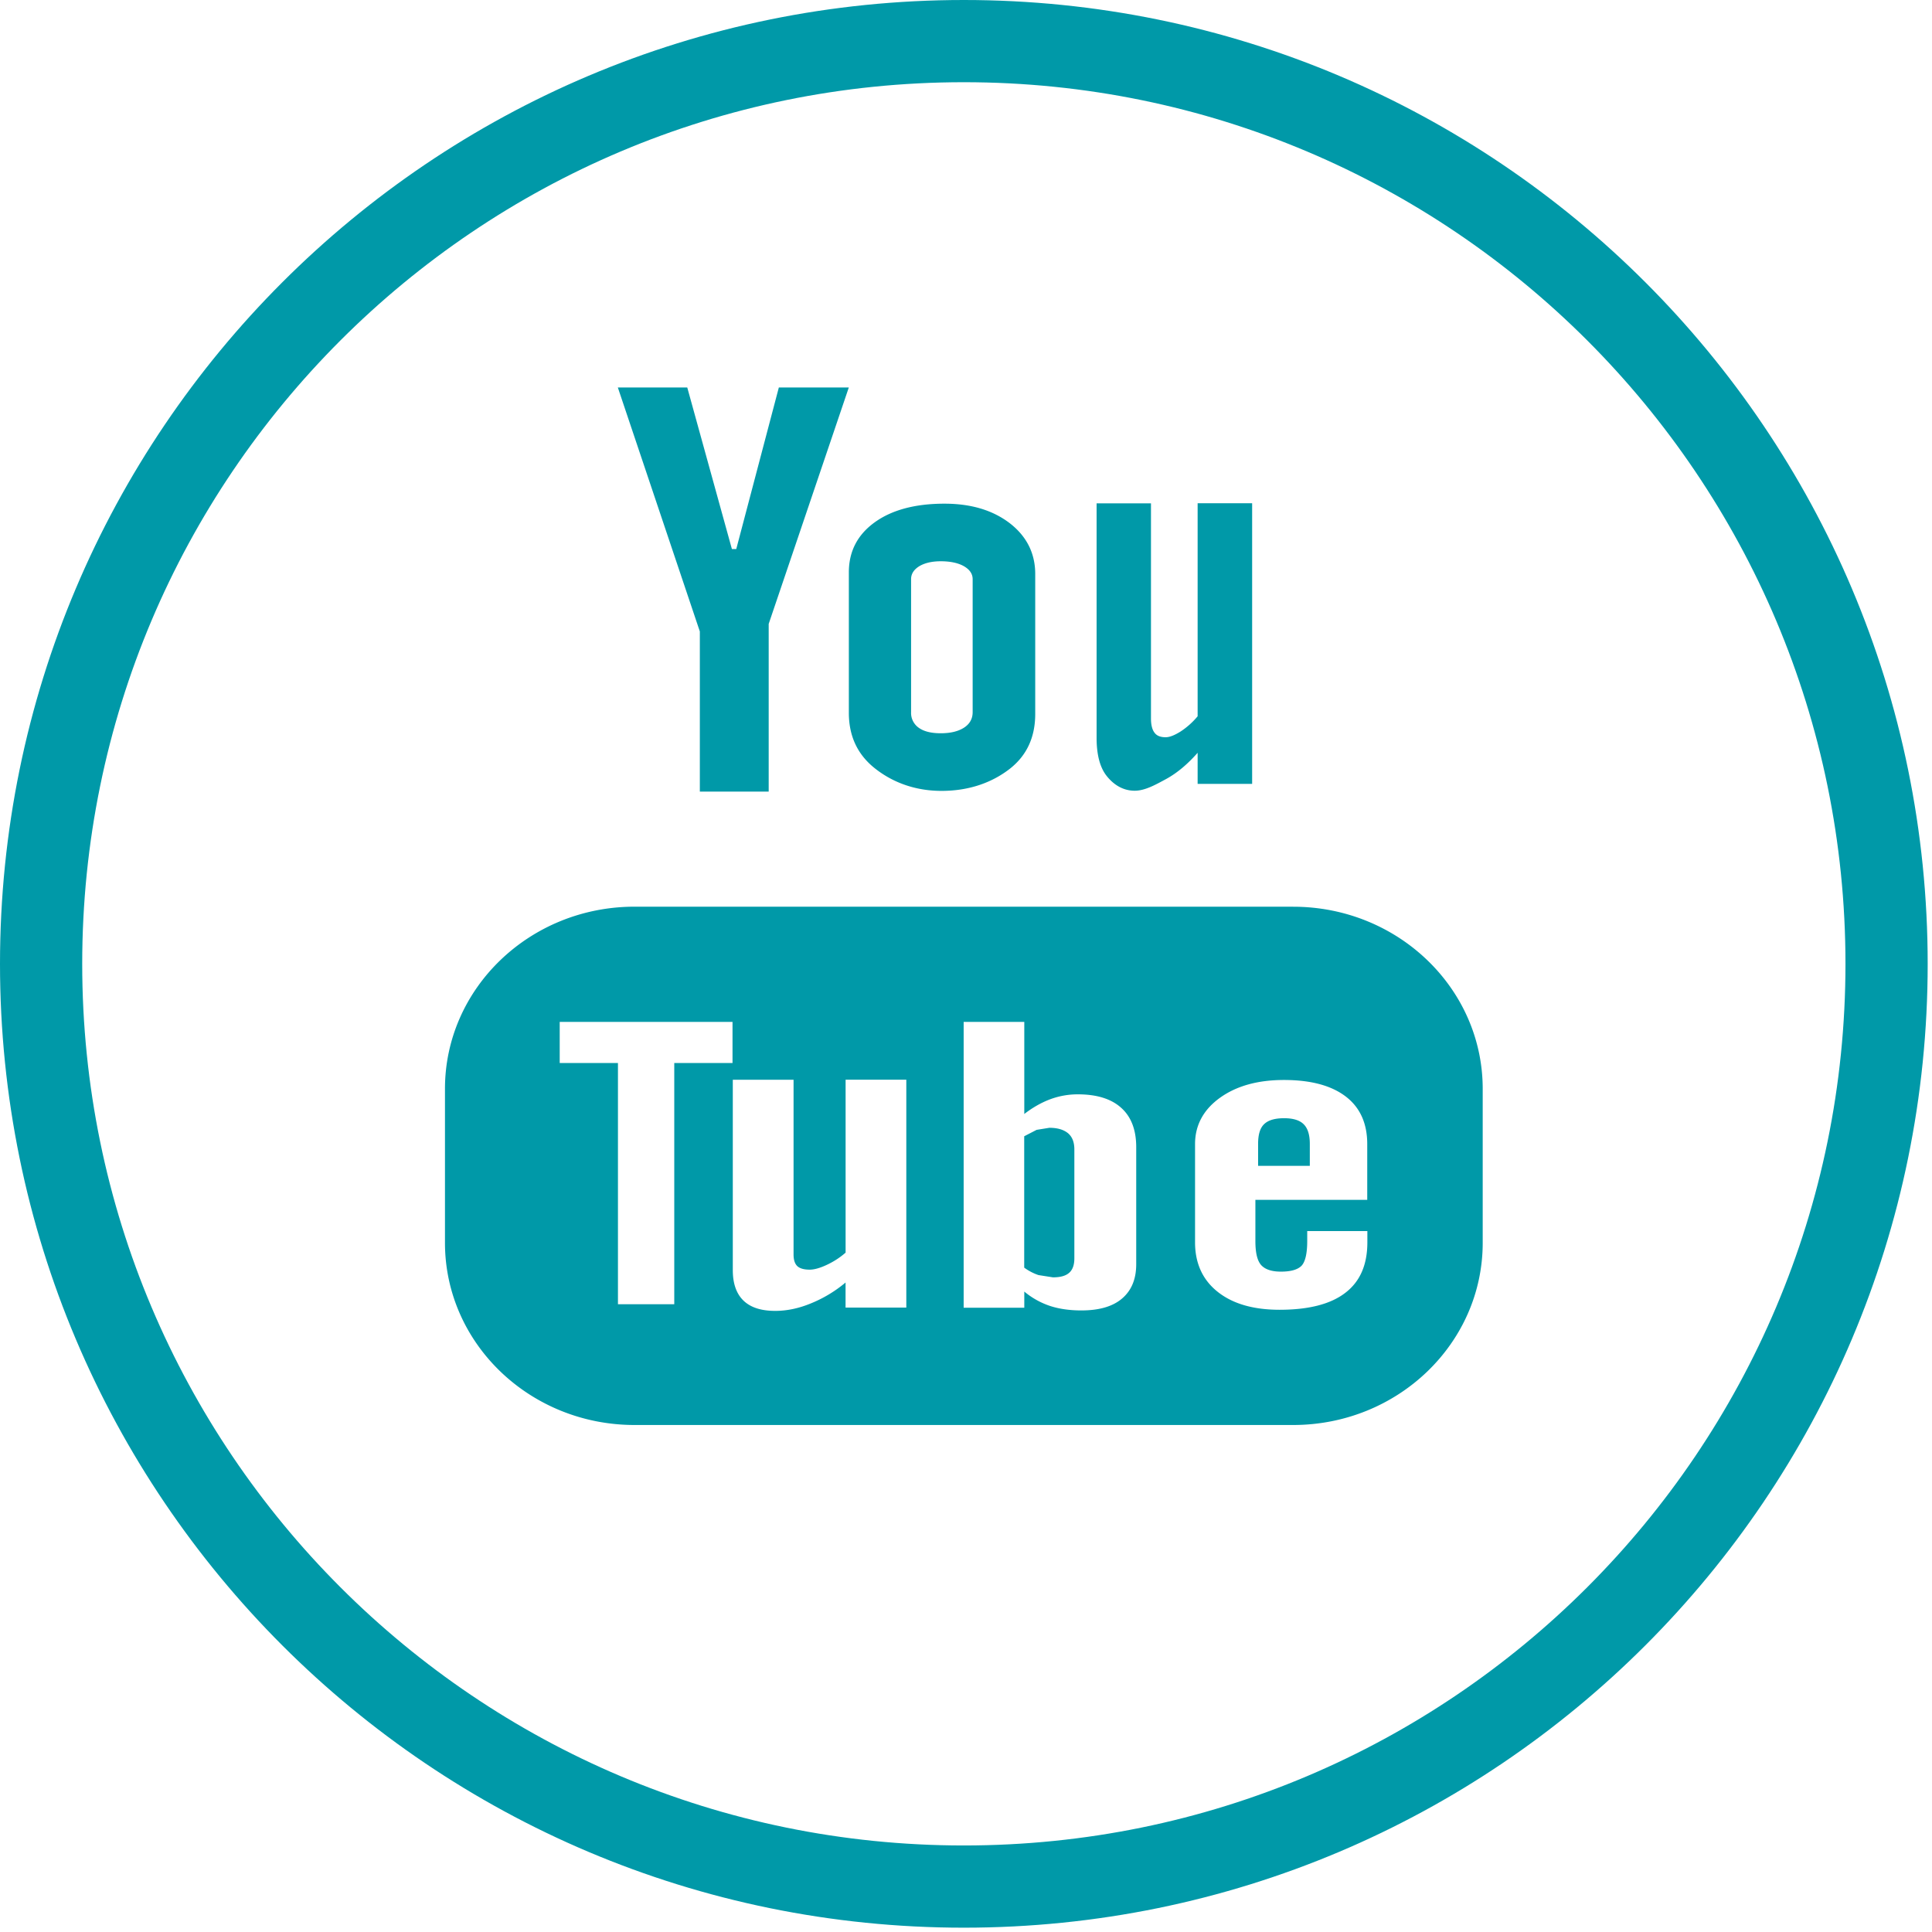 <svg xmlns="http://www.w3.org/2000/svg" width="47" height="47" viewBox="0 0 47 47">
    <g fill="none" fill-rule="nonzero">
        <path stroke="#0099A8" stroke-width="2" d="M23.447 1c12.399 0 22.448 10.05 22.448 22.448 0 12.396-10.05 22.447-22.448 22.447S1 35.845 1 23.448C1 11.05 11.05 1 23.447 1z"/>
        <path fill="#0099A8" d="M22.906 19.24c.71 0 1.265-.226 1.672-.547.404-.323.606-.762.606-1.326v-3.404c0-.5-.206-.914-.617-1.233-.414-.318-.943-.477-1.591-.477-.708 0-1.275.15-1.695.452-.42.303-.631.707-.631 1.22v3.414c0 .561.205 1.004.614 1.337.41.332.959.564 1.642.564zm-.742-5.15c0-.13.067-.233.2-.316.135-.08.31-.12.522-.12.233 0 .421.04.563.12.143.083.213.187.213.316v3.235c0 .16-.07.286-.21.377-.14.09-.328.136-.566.136-.231 0-.41-.043-.536-.134a.44.44 0 0 1-.186-.379V14.09zm5.44 5.146c.249 0 .503-.143.767-.286.266-.146.52-.36.764-.637v.756h1.326v-6.826h-1.326v5.182a1.88 1.88 0 0 1-.408.366c-.15.095-.273.144-.37.144-.125 0-.216-.035-.27-.11-.056-.07-.087-.187-.087-.347v-5.233h-1.323v5.703c0 .407.08.711.233.913.156.204.386.375.693.375zm3.855 2.821H15.437c-2.548 0-4.612 1.985-4.612 4.43v3.747c0 2.447 2.064 4.432 4.612 4.432h16.021c2.547 0 4.612-1.985 4.612-4.432v-3.746c0-2.446-2.065-4.43-4.611-4.43zM17.82 25.86h-1.417v5.868h-1.37v-5.868h-1.417v-1h4.204v1zm4.229 5.949H20.57v-.609a3.155 3.155 0 0 1-.854.512c-.293.12-.58.178-.857.178-.342 0-.598-.082-.772-.25-.17-.164-.26-.41-.26-.74v-4.633h1.478v4.25c0 .132.03.224.09.283.064.06.167.087.304.087.107 0 .247-.038.413-.116.167-.078.32-.176.459-.298v-4.207h1.477v5.543zm5.592-1.055c0 .363-.115.64-.344.835-.226.195-.56.29-.99.29-.288 0-.543-.037-.765-.11a1.923 1.923 0 0 1-.624-.349v.393h-1.475V24.86h1.475v2.24c.2-.154.408-.274.625-.356a1.92 1.92 0 0 1 .674-.122c.462 0 .814.108 1.056.326.246.218.368.54.368.96v2.846zm5.62-1.565H30.54v1.002c0 .28.044.473.138.582.096.108.257.162.483.162.239 0 .401-.046.497-.138.092-.092.143-.293.143-.607v-.242h1.463v.273c0 .544-.175.954-.537 1.23-.356.275-.89.412-1.598.412-.638 0-1.14-.145-1.507-.437-.365-.29-.55-.693-.55-1.204v-2.388c0-.459.202-.837.606-1.128.403-.289.92-.433 1.558-.433.65 0 1.151.134 1.502.402.35.268.523.655.523 1.158v1.356zm-16.235-9.932H18.7v-4.079l1.949-5.752h-1.702l-1.036 3.931h-.106l-1.086-3.931H15.03l1.995 5.936v3.895zm8.502 8.179c.198 0 .348.045.455.133.103.088.153.219.153.394v2.65c0 .162-.044.28-.127.351-.084.075-.214.11-.394.11l-.352-.055a1.285 1.285 0 0 1-.347-.181v-3.196l.302-.156.31-.05zm5.712-.233c.216 0 .377.048.474.146.098.095.15.254.15.477v.536h-1.258v-.536c0-.223.047-.383.145-.477.1-.098.261-.146.489-.146z"/>
    </g>
</svg>
